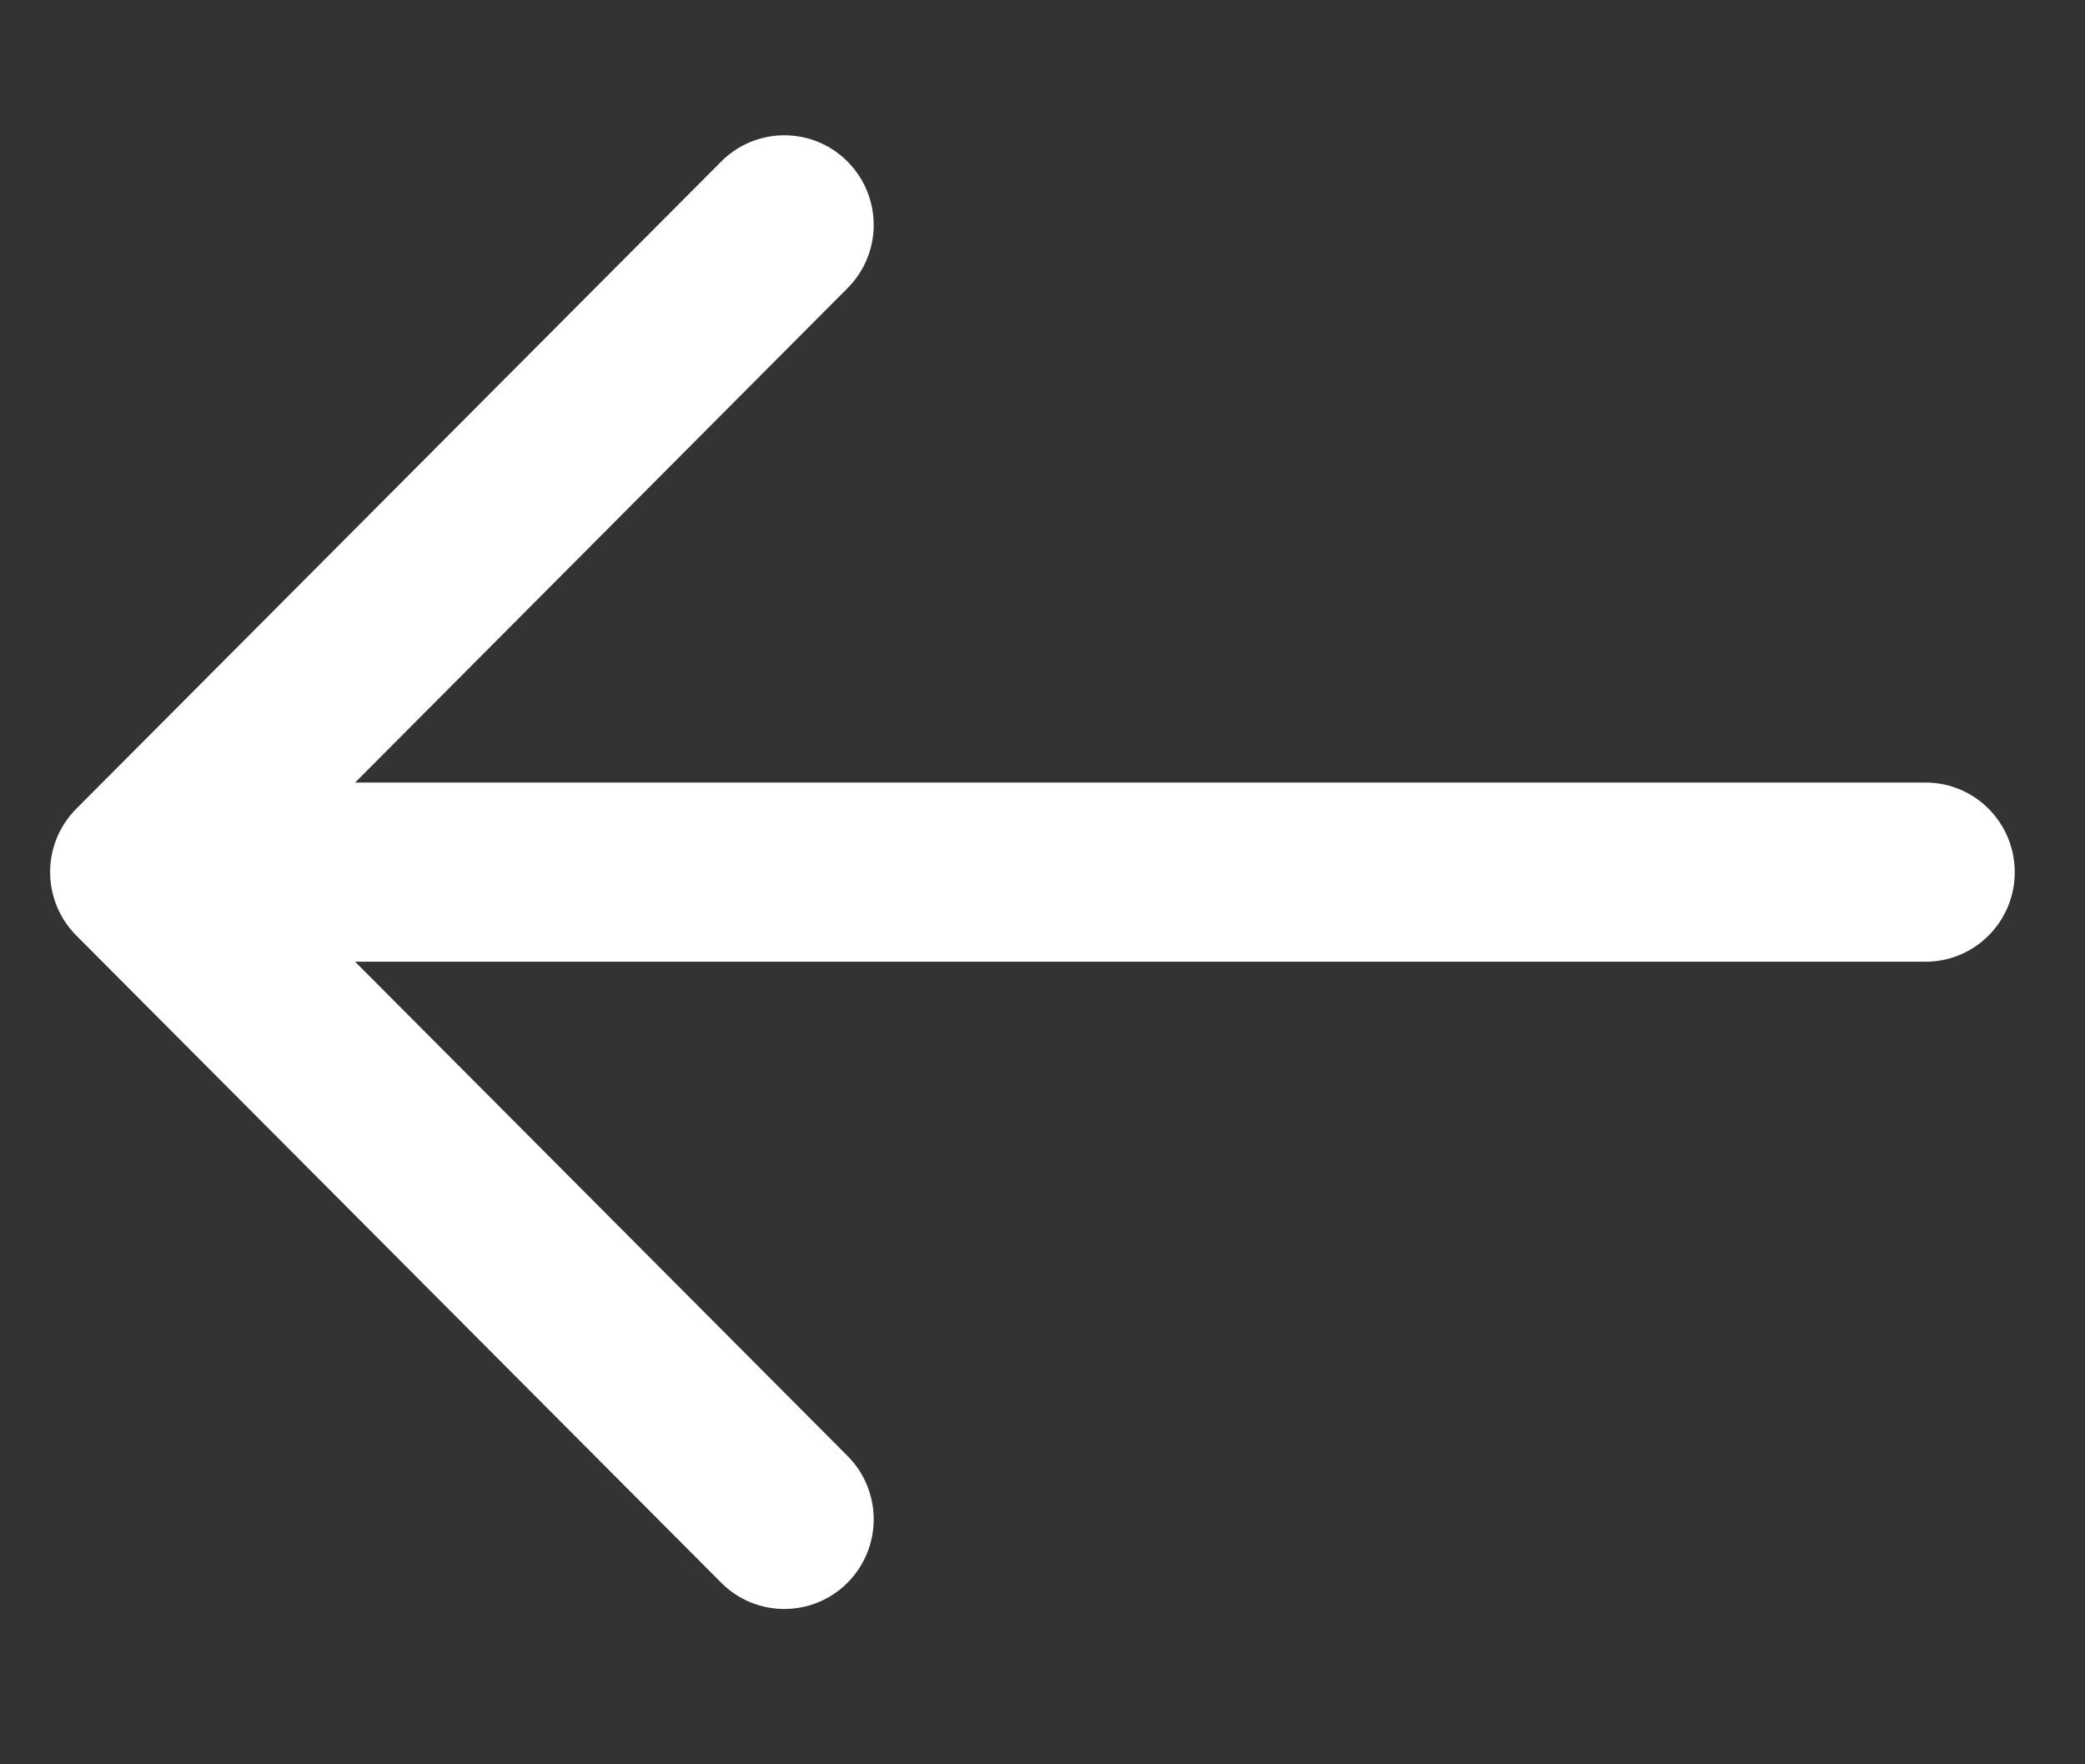 <svg xmlns="http://www.w3.org/2000/svg" width="13" height="11" viewBox="0 0 13 11" fill="none"><rect x="0" y="0" width="13" height="11" fill="#333333" stroke="none"/><path fill-rule="evenodd" clip-rule="evenodd" d="M4.497 9.868C4.714 10.086 5.067 10.086 5.284 9.868C5.502 9.649 5.502 9.296 5.284 9.077L2.214 5.996L12.006 5.996C12.313 5.996 12.562 5.746 12.562 5.438C12.562 5.129 12.313 4.879 12.006 4.879L2.214 4.879L5.284 1.797C5.502 1.579 5.502 1.226 5.284 1.007C5.067 0.789 4.714 0.789 4.497 1.007L0.476 5.042C0.258 5.261 0.258 5.614 0.476 5.833L4.497 9.868Z" fill="white"></path></svg>